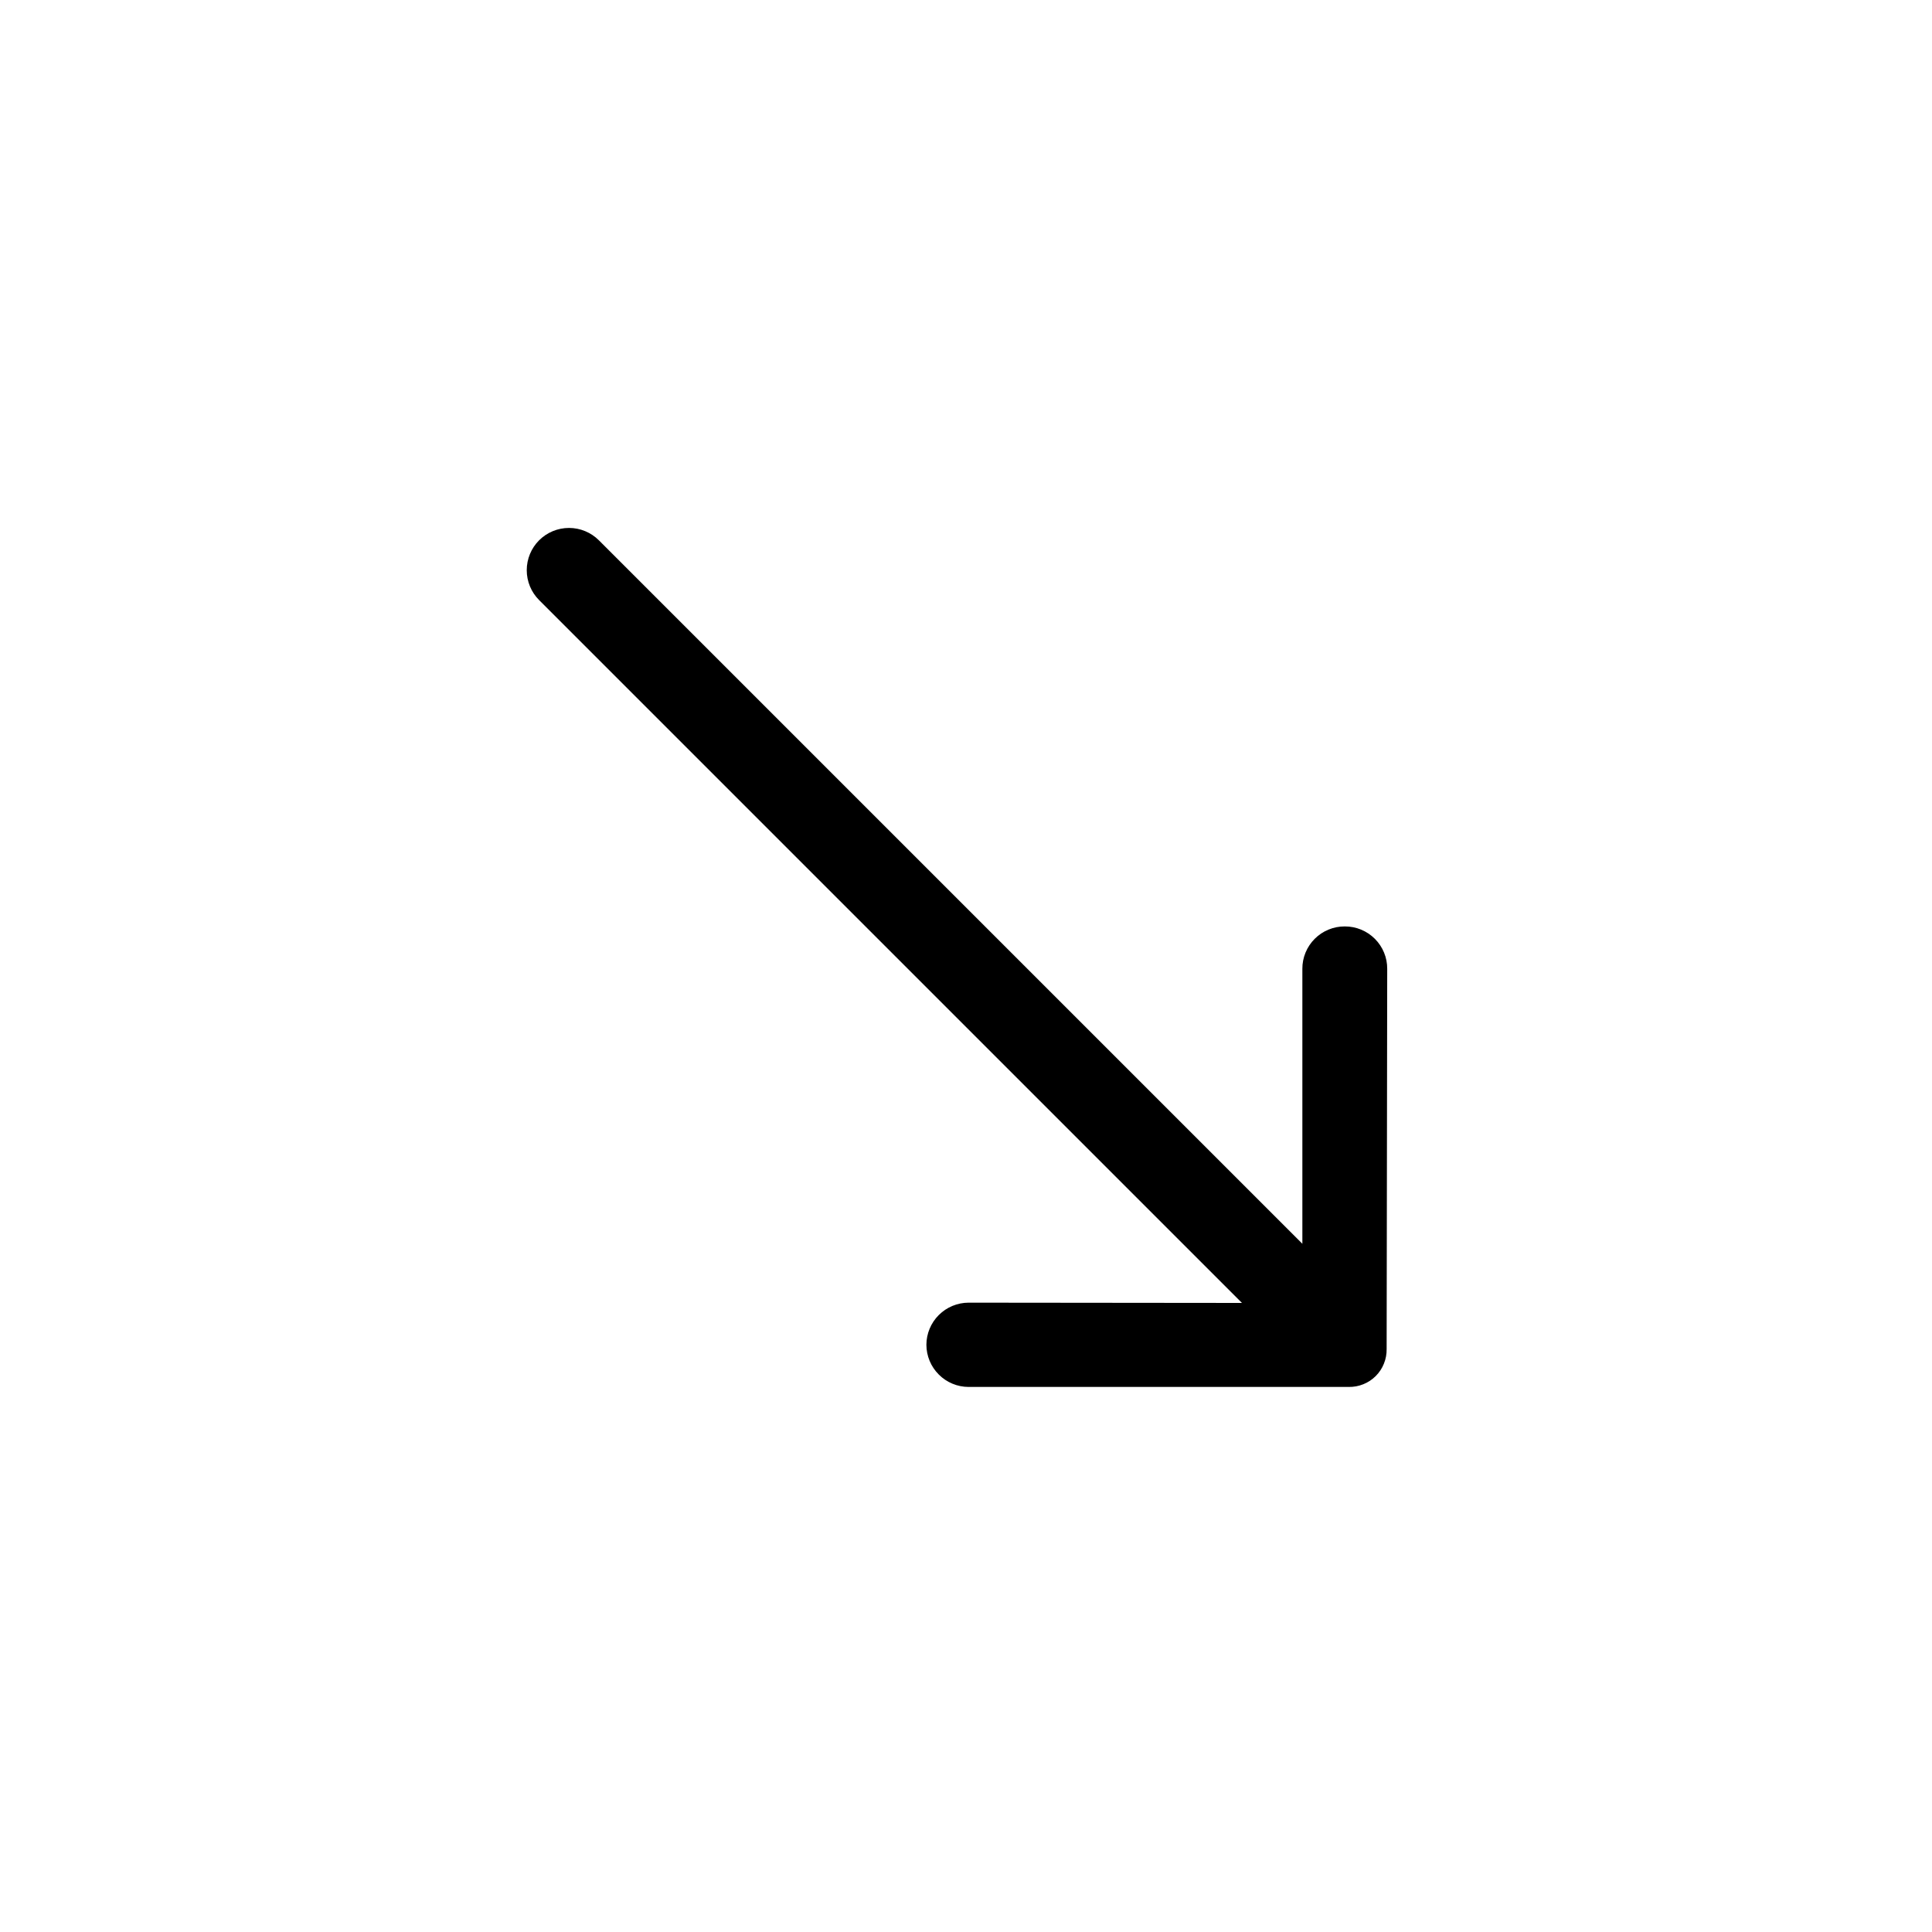<svg width="50" height="50" viewBox="0 0 50 50" fill="none" xmlns="http://www.w3.org/2000/svg">
<path d="M34.803 23.976C34.658 23.975 34.515 24.003 34.382 24.058C34.248 24.113 34.127 24.194 34.025 24.296C33.923 24.398 33.842 24.519 33.787 24.653C33.732 24.786 33.704 24.929 33.705 25.074L33.705 32.189L15.499 13.983C15.294 13.778 15.016 13.663 14.726 13.663C14.435 13.663 14.157 13.778 13.952 13.983C13.747 14.188 13.632 14.466 13.632 14.757C13.632 15.047 13.747 15.325 13.952 15.53L32.142 33.72L25.066 33.713C24.777 33.714 24.5 33.829 24.296 34.033C24.091 34.237 23.976 34.514 23.975 34.803C23.976 35.092 24.091 35.369 24.296 35.573C24.5 35.778 24.777 35.893 25.066 35.894L34.903 35.894C35.033 35.896 35.162 35.873 35.282 35.824C35.403 35.776 35.512 35.704 35.604 35.612C35.696 35.52 35.768 35.411 35.816 35.29C35.865 35.17 35.888 35.041 35.886 34.911L35.901 25.074C35.902 24.929 35.874 24.786 35.819 24.653C35.764 24.519 35.683 24.398 35.581 24.296C35.479 24.194 35.357 24.113 35.224 24.058C35.09 24.003 34.947 23.975 34.803 23.976Z" fill="black"/>
</svg>
